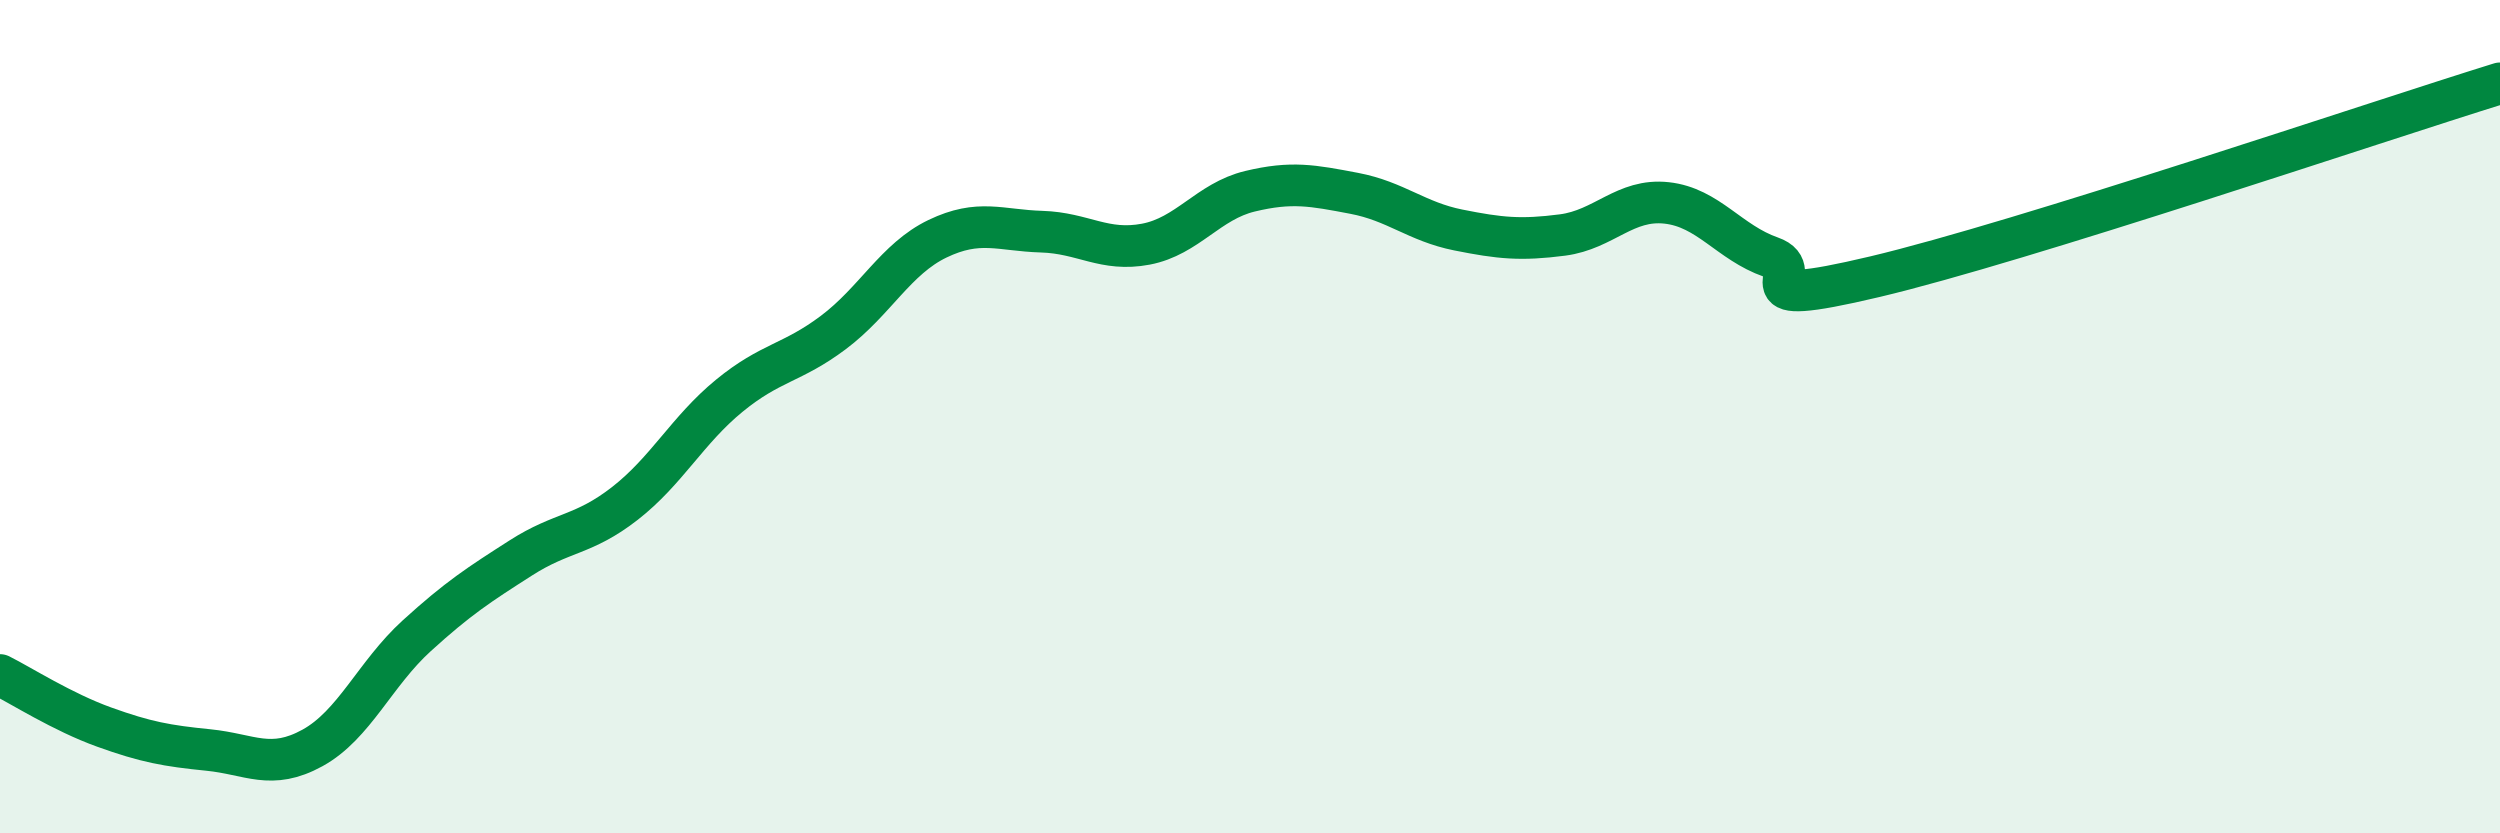 
    <svg width="60" height="20" viewBox="0 0 60 20" xmlns="http://www.w3.org/2000/svg">
      <path
        d="M 0,16.2 C 0.5,16.45 1.5,17.09 2.5,17.45 C 3.5,17.81 4,17.9 5,18 C 6,18.1 6.5,18.5 7.5,17.95 C 8.5,17.4 9,16.17 10,15.26 C 11,14.35 11.5,14.03 12.5,13.39 C 13.5,12.75 14,12.86 15,12.08 C 16,11.3 16.5,10.32 17.5,9.5 C 18.5,8.68 19,8.73 20,7.98 C 21,7.23 21.5,6.21 22.5,5.73 C 23.5,5.25 24,5.53 25,5.56 C 26,5.59 26.5,6.05 27.5,5.86 C 28.5,5.67 29,4.83 30,4.59 C 31,4.35 31.5,4.45 32.5,4.64 C 33.5,4.83 34,5.32 35,5.52 C 36,5.72 36.5,5.77 37.5,5.64 C 38.5,5.51 39,4.76 40,4.87 C 41,4.98 41.5,5.82 42.5,6.17 C 43.5,6.52 41.5,7.47 45,6.64 C 48.5,5.81 57,2.93 60,2L60 20L0 20Z"
        fill="#008740"
        opacity="0.1"
        stroke-linecap="round"
        stroke-linejoin="round"
      />
      <path
        d="M 0,16.2 C 0.5,16.45 1.5,17.09 2.5,17.45 C 3.5,17.81 4,17.9 5,18 C 6,18.1 6.5,18.5 7.5,17.95 C 8.5,17.4 9,16.17 10,15.26 C 11,14.35 11.5,14.03 12.5,13.39 C 13.5,12.75 14,12.86 15,12.08 C 16,11.3 16.5,10.32 17.5,9.5 C 18.5,8.68 19,8.73 20,7.98 C 21,7.23 21.5,6.21 22.5,5.73 C 23.5,5.25 24,5.53 25,5.56 C 26,5.59 26.5,6.05 27.5,5.86 C 28.5,5.67 29,4.83 30,4.59 C 31,4.35 31.5,4.45 32.5,4.64 C 33.5,4.83 34,5.32 35,5.52 C 36,5.72 36.5,5.77 37.5,5.64 C 38.5,5.51 39,4.76 40,4.87 C 41,4.98 41.5,5.82 42.5,6.17 C 43.5,6.52 41.5,7.47 45,6.64 C 48.5,5.81 57,2.93 60,2"
        stroke="#008740"
        stroke-width="1"
        fill="none"
        stroke-linecap="round"
        stroke-linejoin="round"
      />
    </svg>
  
